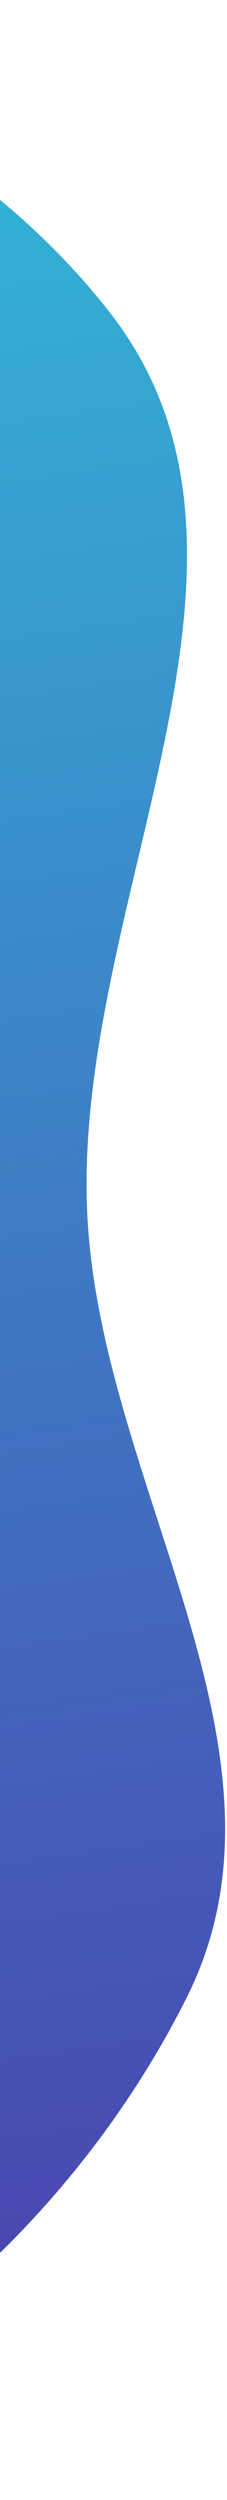 <svg width="65" height="714" viewBox="0 0 65 714" fill="none" xmlns="http://www.w3.org/2000/svg">
<path fill-rule="evenodd" clip-rule="evenodd" d="M53.545 570.334C88.515 500.325 28.528 424.49 24.972 346.314C20.927 257.402 86.272 159.841 31.674 89.55C-26.615 14.508 -144.693 -21.745 -232.254 15.159C-314.901 49.992 -295.559 173.272 -344.812 248.225C-384.22 308.196 -483.043 328.6 -485.351 400.323C-487.716 473.826 -408.221 517.023 -355.098 567.878C-293.852 626.509 -243.147 712.841 -158.362 713.351C-69.775 713.883 13.959 649.587 53.545 570.334Z" fill="url(#paint0_linear_699_8136)"/>
<defs>
<linearGradient id="paint0_linear_699_8136" x1="-169.512" y1="-80" x2="-43.472" y2="776.313" gradientUnits="userSpaceOnUse">
<stop stop-color="#2DCDDF"/>
<stop offset="1" stop-color="#4E31AA"/>
</linearGradient>
</defs>
</svg>
